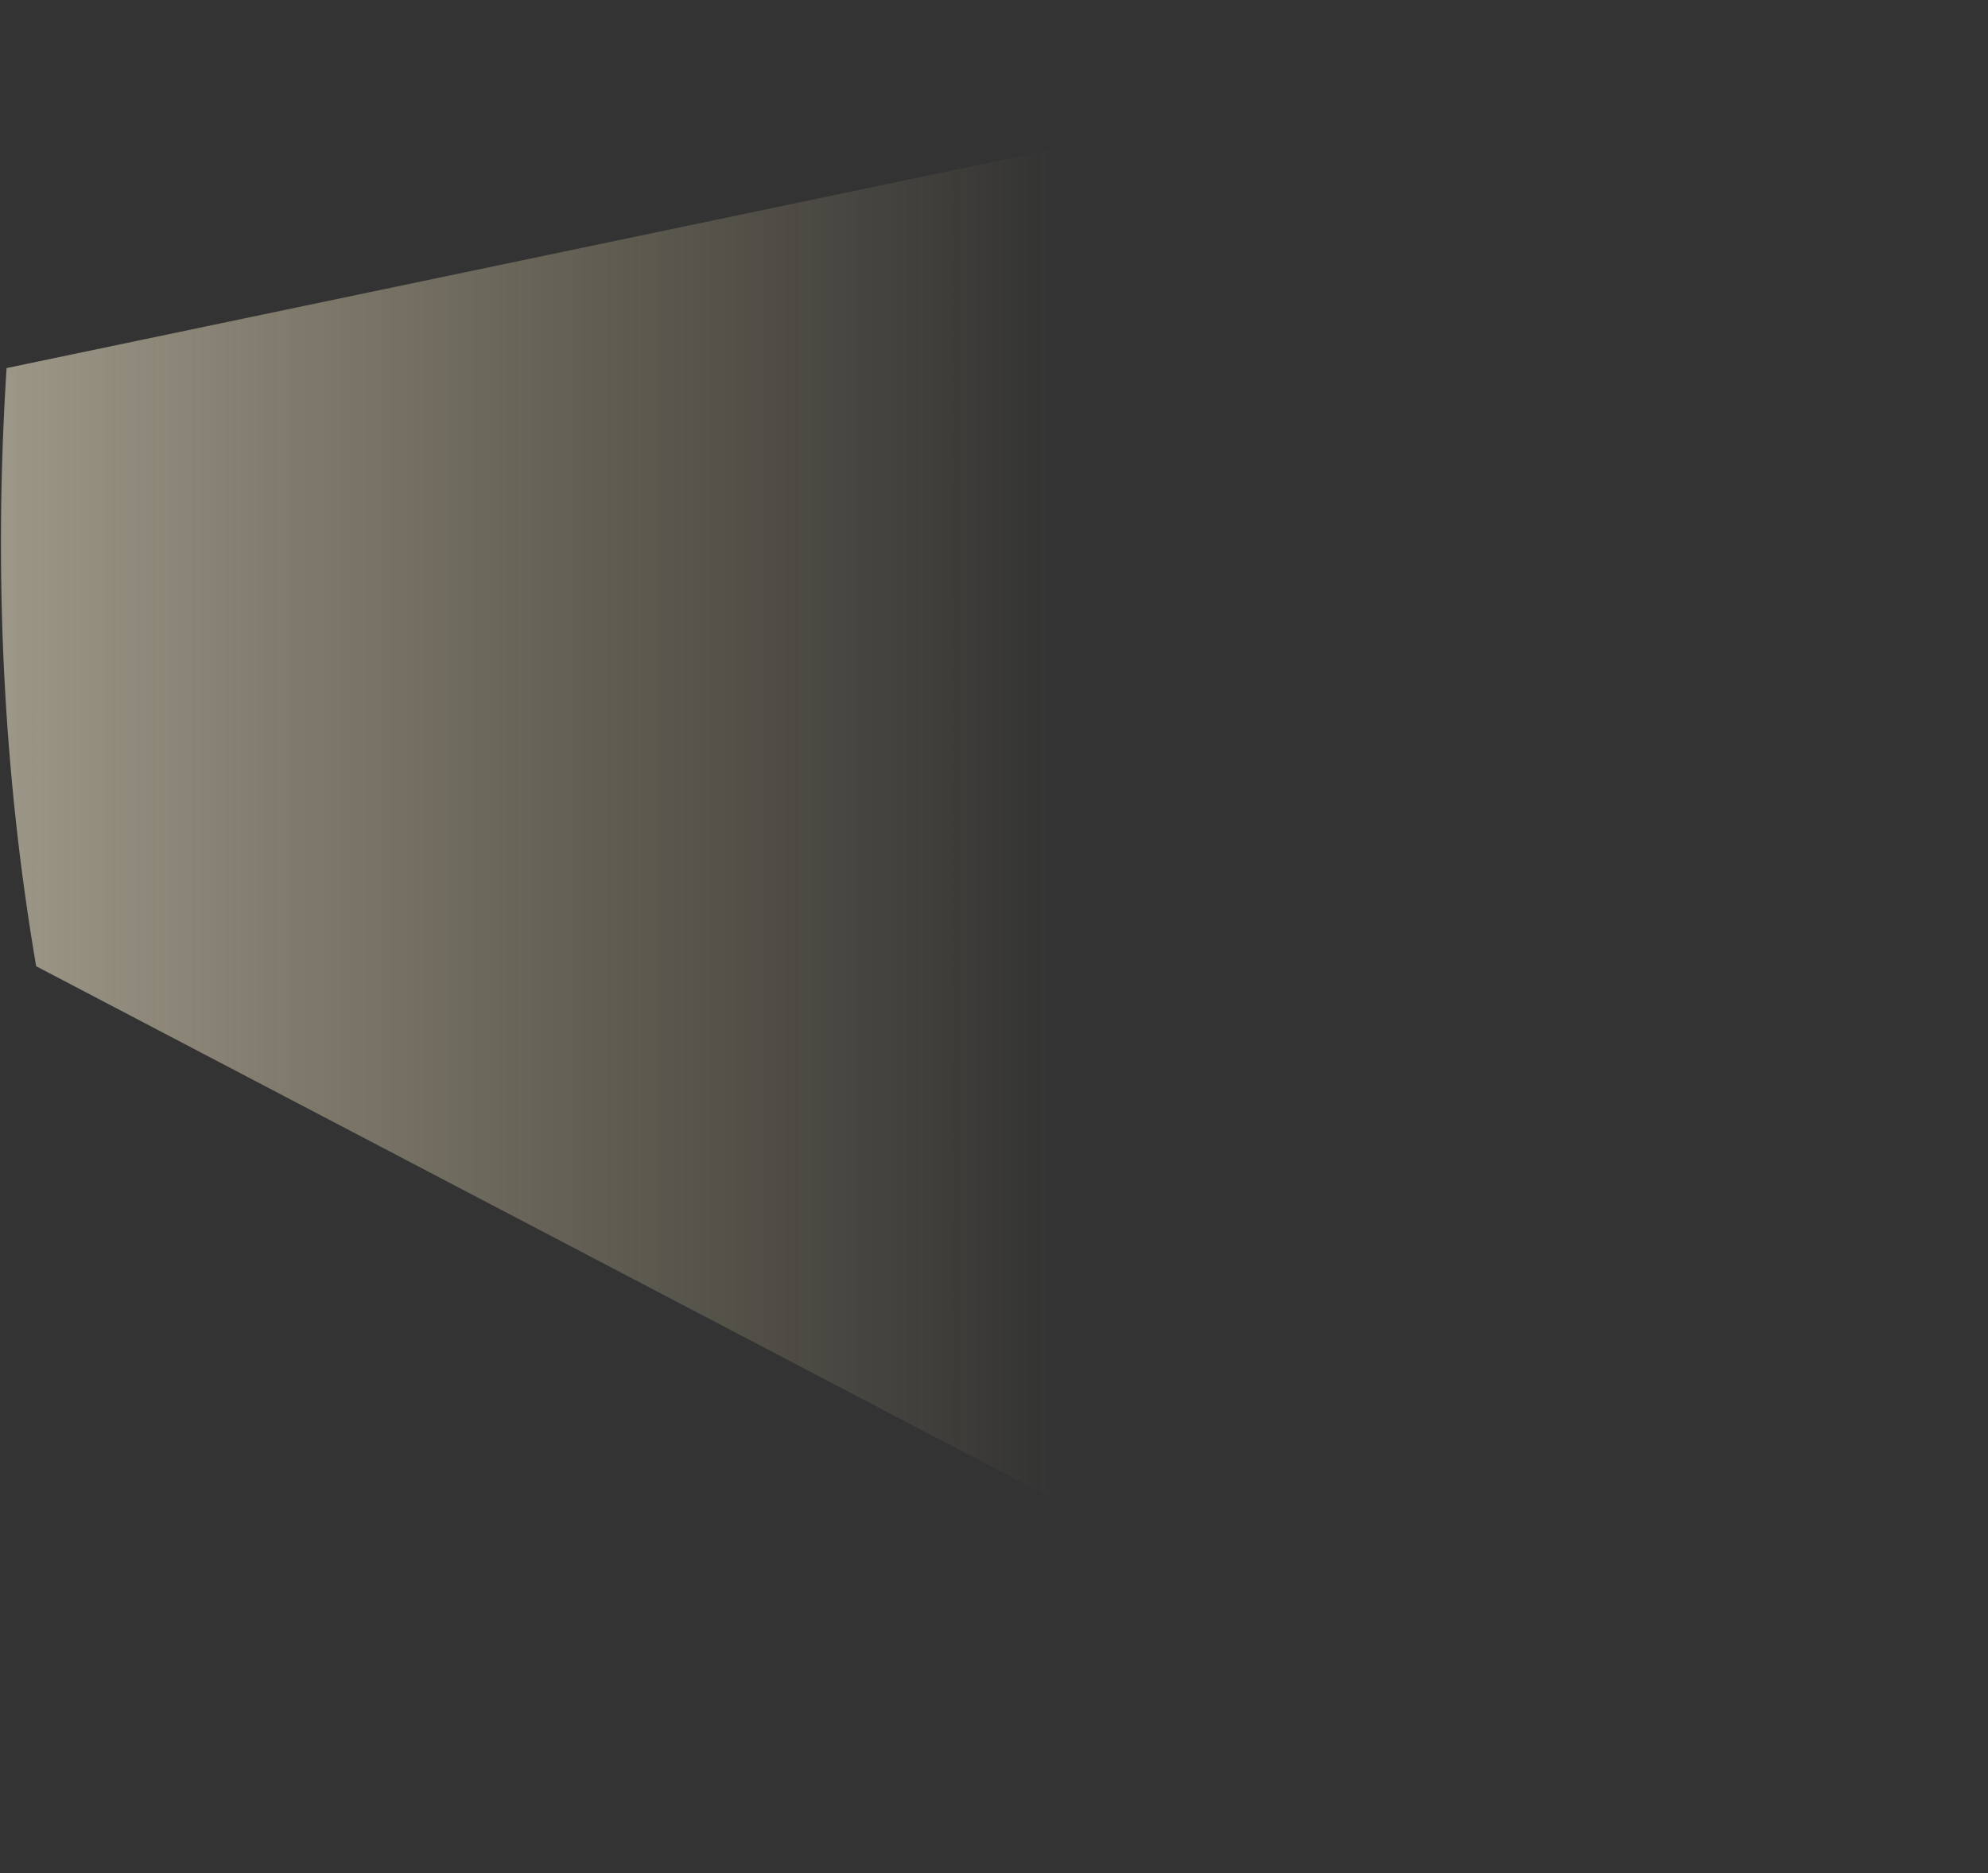 <?xml version="1.0" encoding="UTF-8" standalone="no"?>
<svg xmlns:xlink="http://www.w3.org/1999/xlink" height="28.5px" width="30.25px" xmlns="http://www.w3.org/2000/svg">
  <rect width="100%" height="100%" fill="#333333" stroke="none"/>
  <g transform="matrix(1.0, 0.0, 0.0, 1.0, 0.0, 10.5)">
    <path d="M26.9 -10.5 Q33.65 2.15 26.9 18.0 L0.55 4.2 Q-0.2 -0.2 0.1 -4.9 L26.9 -10.5" fill="url(#gradient0)" fill-rule="evenodd" stroke="none"/>
  </g>
  <defs>
    <linearGradient gradientTransform="matrix(0.019, 0.003, 0.0, 0.007, 0.55, -2.7)" gradientUnits="userSpaceOnUse" id="gradient0" spreadMethod="pad" x1="-819.2" x2="819.2">
      <stop offset="0.0" stop-color="#ffffff"/>
      <stop offset="1.0" stop-color="#fde9ac" stop-opacity="0.0"/>
    </linearGradient>
  </defs>
</svg>
